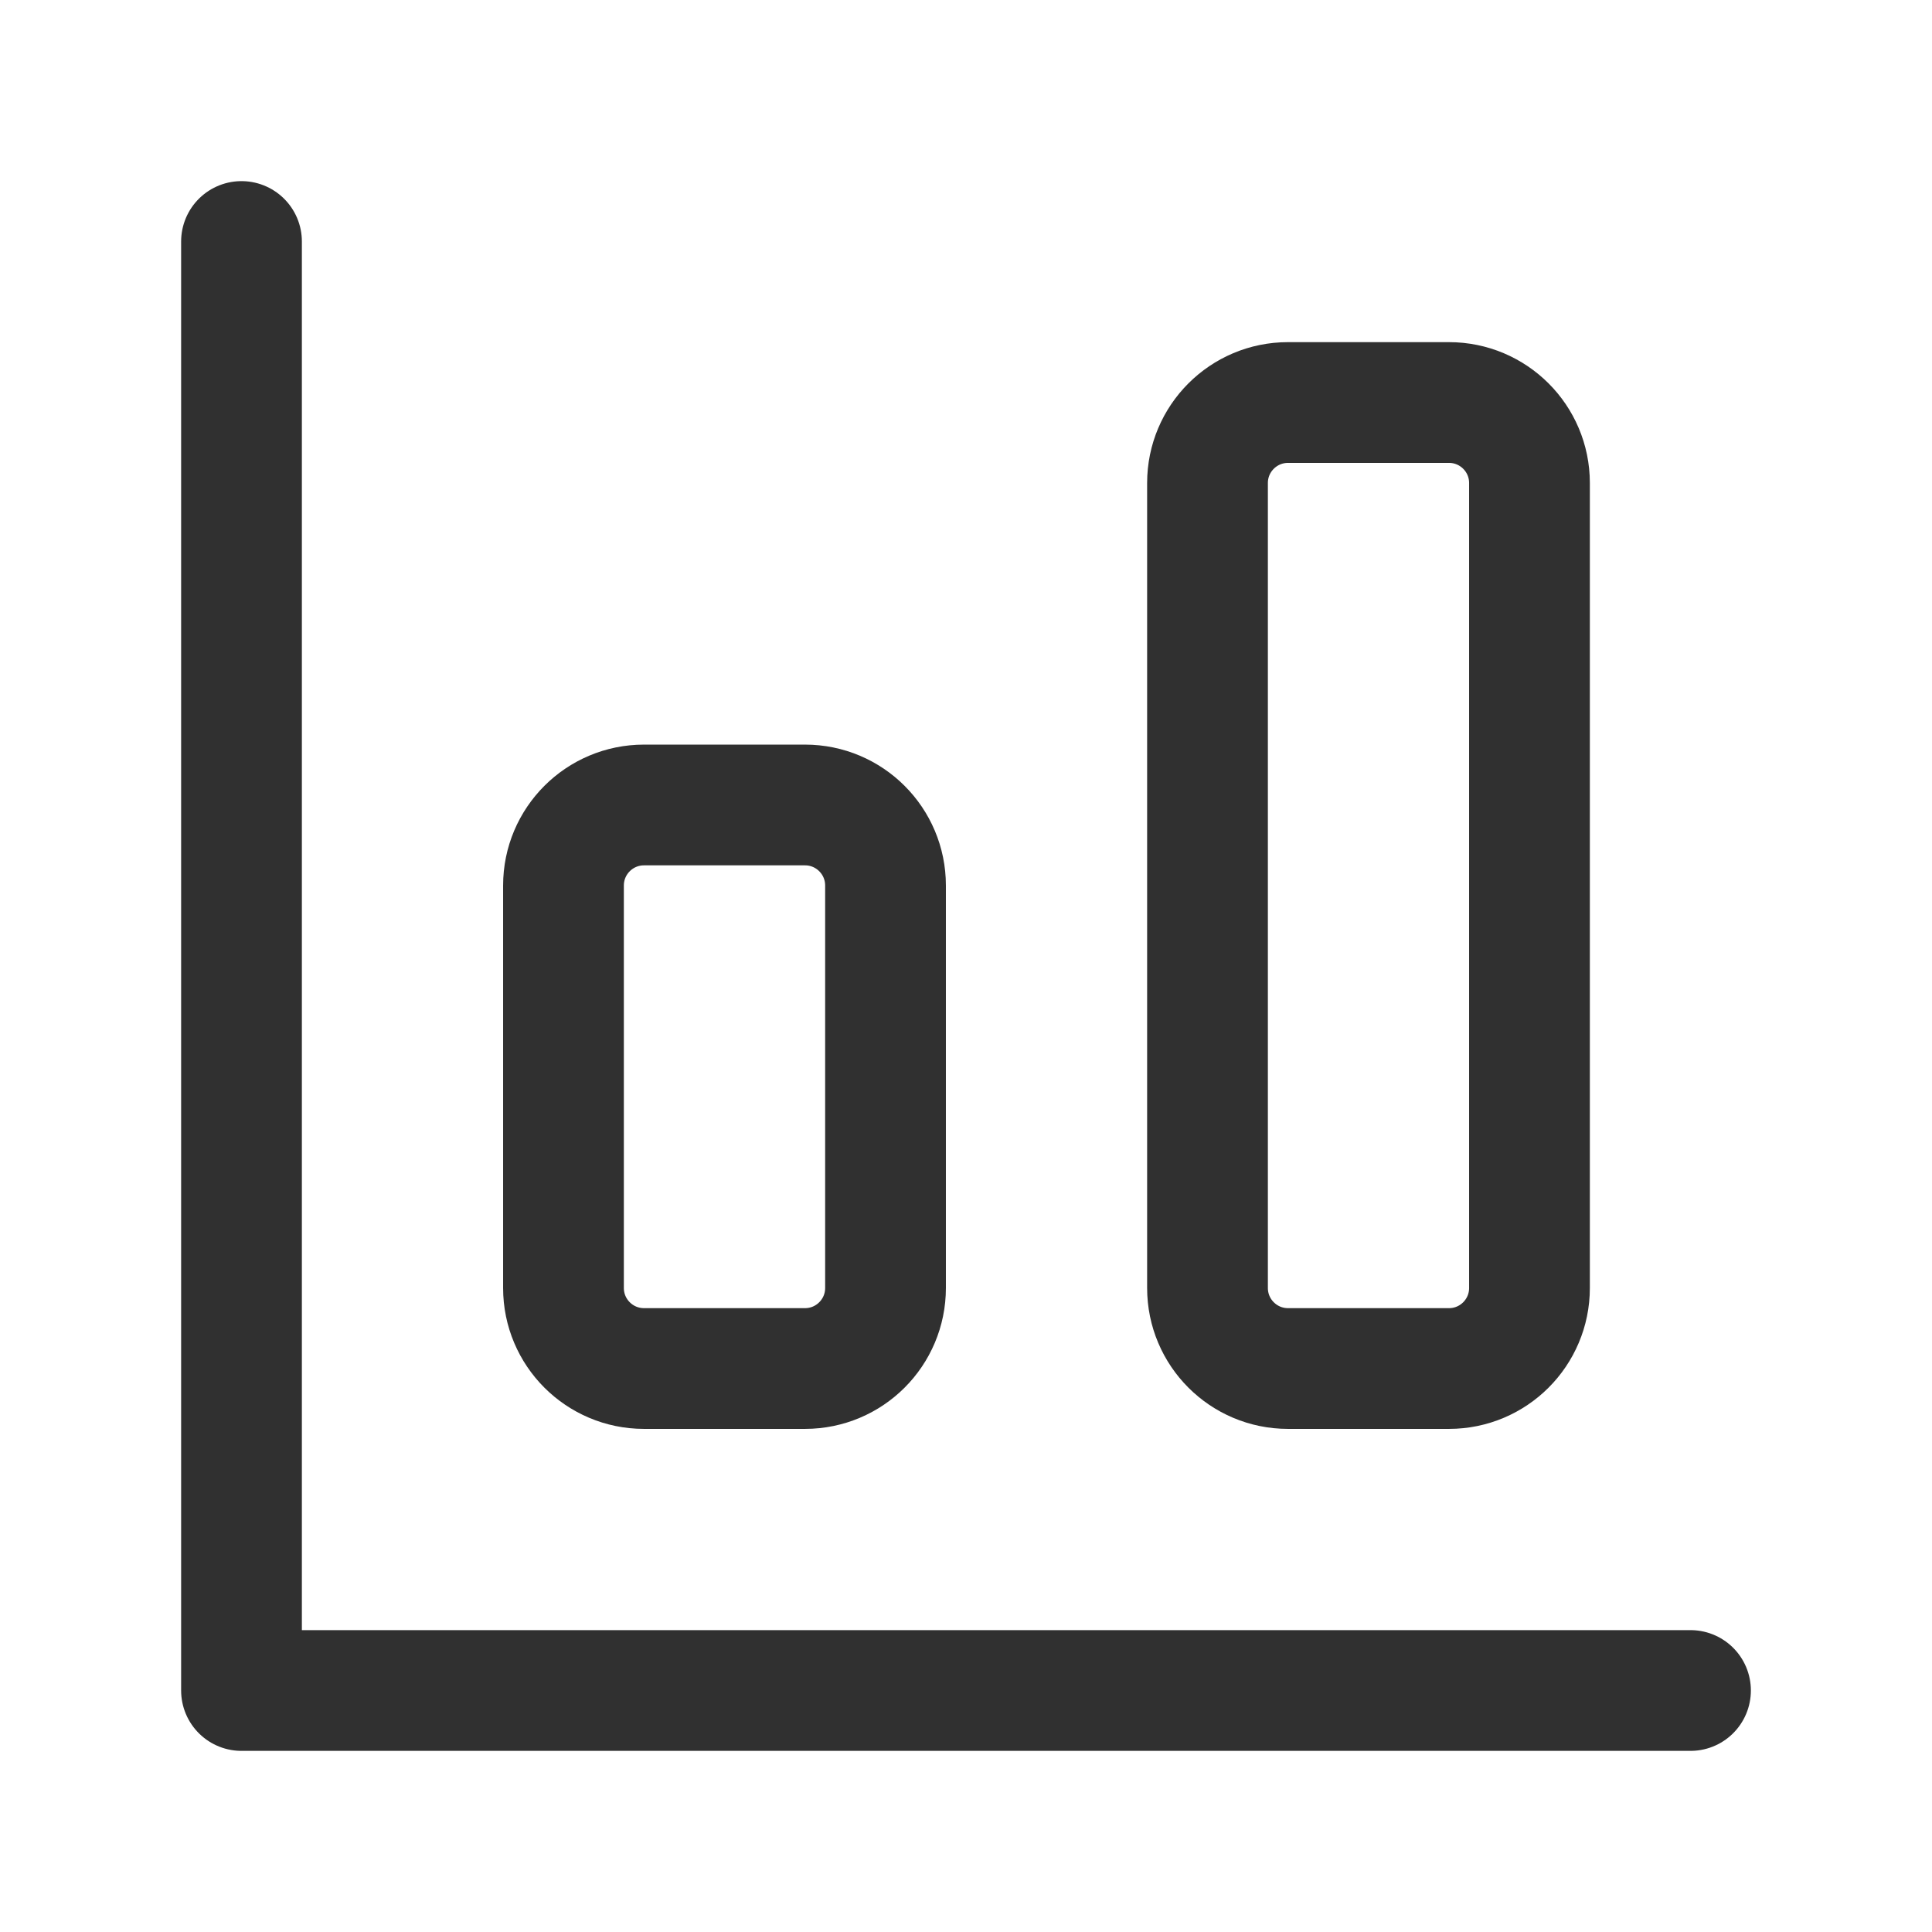 <svg width="32" height="32" viewBox="0 0 32 32" fill="none" xmlns="http://www.w3.org/2000/svg">
<path d="M4 4V28H28M10.667 13.333H13.333C14.07 13.333 14.667 13.93 14.667 14.667V21.333C14.667 22.07 14.07 22.667 13.333 22.667H10.667C9.93 22.667 9.333 22.07 9.333 21.333V14.667C9.333 13.93 9.93 13.333 10.667 13.333ZM21.333 6.667H24C24.736 6.667 25.333 7.264 25.333 8V21.333C25.333 22.07 24.736 22.667 24 22.667H21.333C20.597 22.667 20 22.07 20 21.333V8C20 7.264 20.597 6.667 21.333 6.667Z" stroke="#303030" stroke-width="2" stroke-linecap="round" stroke-linejoin="round"/>
</svg>
